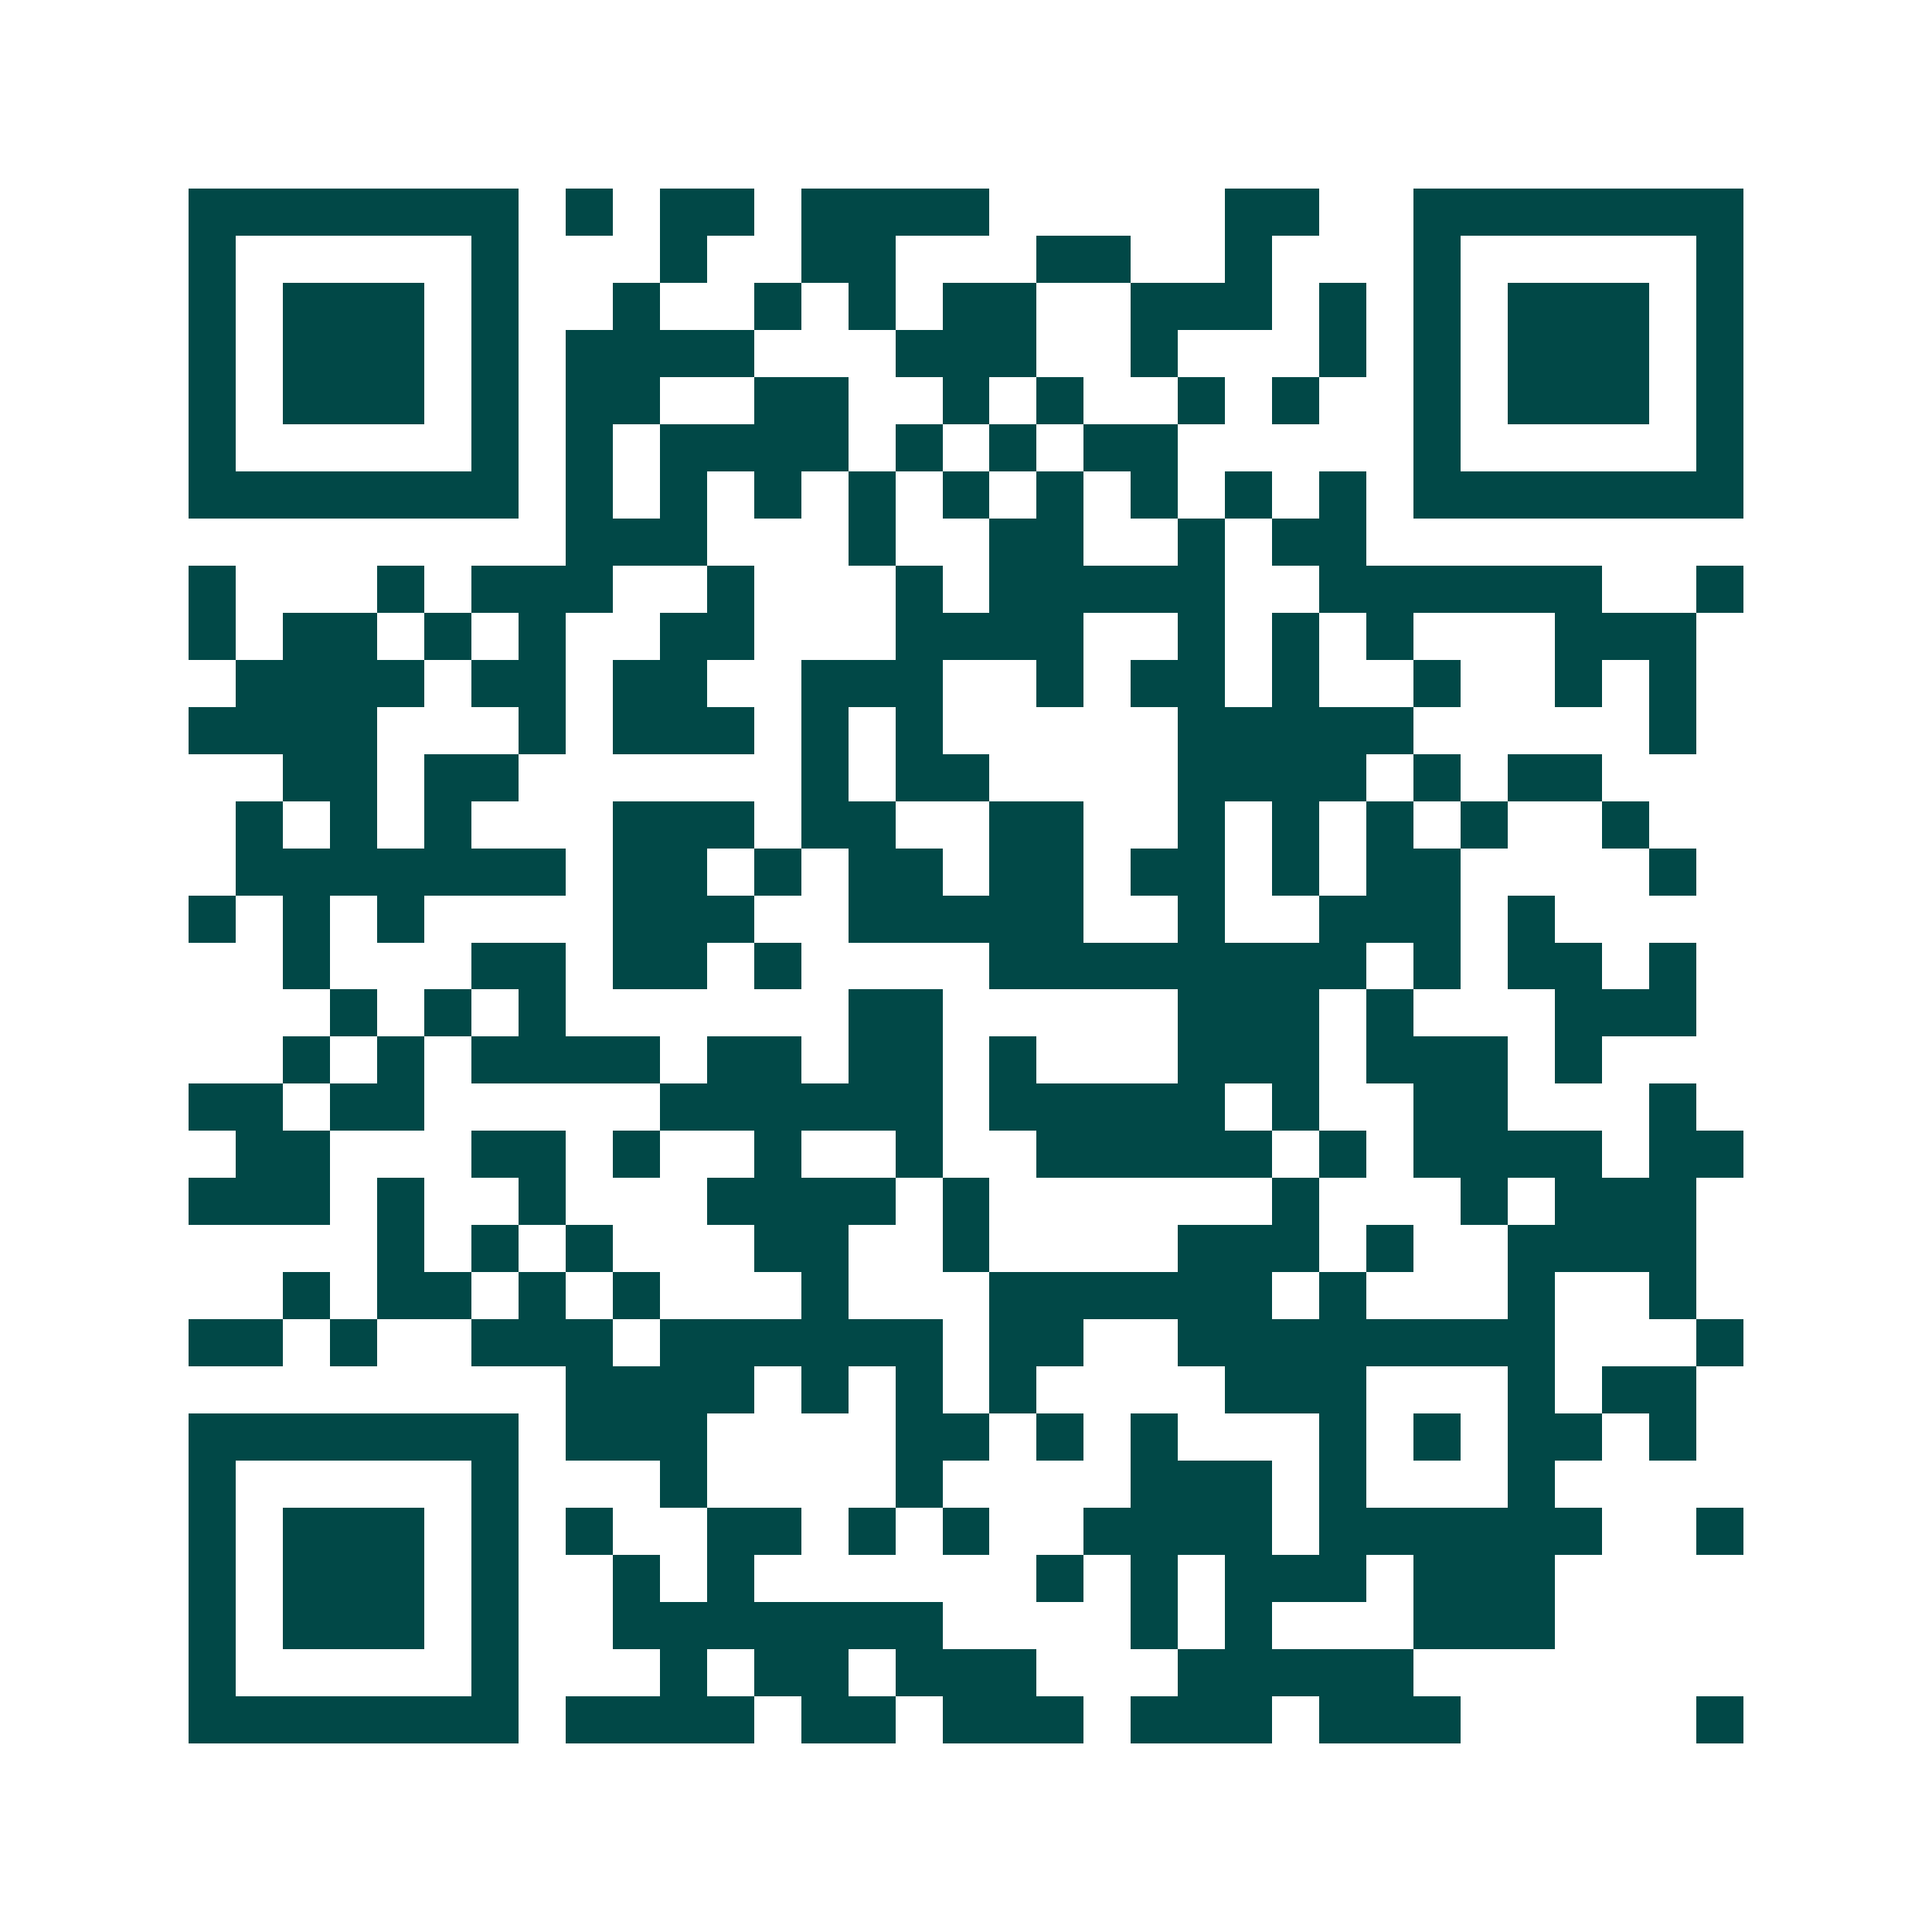 <svg xmlns="http://www.w3.org/2000/svg" width="200" height="200" viewBox="0 0 41 41" shape-rendering="crispEdges"><path fill="#ffffff" d="M0 0h41v41H0z"/><path stroke="#014847" d="M4 4.5h7m1 0h1m1 0h2m1 0h4m5 0h2m2 0h7M4 5.5h1m5 0h1m3 0h1m2 0h2m3 0h2m2 0h1m3 0h1m5 0h1M4 6.5h1m1 0h3m1 0h1m2 0h1m2 0h1m1 0h1m1 0h2m2 0h3m1 0h1m1 0h1m1 0h3m1 0h1M4 7.5h1m1 0h3m1 0h1m1 0h4m3 0h3m2 0h1m3 0h1m1 0h1m1 0h3m1 0h1M4 8.5h1m1 0h3m1 0h1m1 0h2m2 0h2m2 0h1m1 0h1m2 0h1m1 0h1m2 0h1m1 0h3m1 0h1M4 9.5h1m5 0h1m1 0h1m1 0h4m1 0h1m1 0h1m1 0h2m5 0h1m5 0h1M4 10.5h7m1 0h1m1 0h1m1 0h1m1 0h1m1 0h1m1 0h1m1 0h1m1 0h1m1 0h1m1 0h7M12 11.5h3m3 0h1m2 0h2m2 0h1m1 0h2M4 12.5h1m3 0h1m1 0h3m2 0h1m3 0h1m1 0h5m2 0h6m2 0h1M4 13.5h1m1 0h2m1 0h1m1 0h1m2 0h2m3 0h4m2 0h1m1 0h1m1 0h1m3 0h3M5 14.5h4m1 0h2m1 0h2m2 0h3m2 0h1m1 0h2m1 0h1m2 0h1m2 0h1m1 0h1M4 15.5h4m3 0h1m1 0h3m1 0h1m1 0h1m5 0h5m5 0h1M6 16.5h2m1 0h2m6 0h1m1 0h2m4 0h4m1 0h1m1 0h2M5 17.5h1m1 0h1m1 0h1m3 0h3m1 0h2m2 0h2m2 0h1m1 0h1m1 0h1m1 0h1m2 0h1M5 18.5h7m1 0h2m1 0h1m1 0h2m1 0h2m1 0h2m1 0h1m1 0h2m4 0h1M4 19.5h1m1 0h1m1 0h1m4 0h3m2 0h5m2 0h1m2 0h3m1 0h1M6 20.5h1m3 0h2m1 0h2m1 0h1m4 0h8m1 0h1m1 0h2m1 0h1M7 21.5h1m1 0h1m1 0h1m6 0h2m5 0h3m1 0h1m3 0h3M6 22.5h1m1 0h1m1 0h4m1 0h2m1 0h2m1 0h1m3 0h3m1 0h3m1 0h1M4 23.5h2m1 0h2m5 0h6m1 0h5m1 0h1m2 0h2m3 0h1M5 24.5h2m3 0h2m1 0h1m2 0h1m2 0h1m2 0h5m1 0h1m1 0h4m1 0h2M4 25.5h3m1 0h1m2 0h1m3 0h4m1 0h1m6 0h1m3 0h1m1 0h3M8 26.5h1m1 0h1m1 0h1m3 0h2m2 0h1m4 0h3m1 0h1m2 0h4M6 27.5h1m1 0h2m1 0h1m1 0h1m3 0h1m3 0h6m1 0h1m3 0h1m2 0h1M4 28.5h2m1 0h1m2 0h3m1 0h6m1 0h2m2 0h8m3 0h1M12 29.5h4m1 0h1m1 0h1m1 0h1m4 0h3m3 0h1m1 0h2M4 30.5h7m1 0h3m4 0h2m1 0h1m1 0h1m3 0h1m1 0h1m1 0h2m1 0h1M4 31.5h1m5 0h1m3 0h1m4 0h1m4 0h3m1 0h1m3 0h1M4 32.5h1m1 0h3m1 0h1m1 0h1m2 0h2m1 0h1m1 0h1m2 0h4m1 0h6m2 0h1M4 33.5h1m1 0h3m1 0h1m2 0h1m1 0h1m6 0h1m1 0h1m1 0h3m1 0h3M4 34.5h1m1 0h3m1 0h1m2 0h7m4 0h1m1 0h1m3 0h3M4 35.5h1m5 0h1m3 0h1m1 0h2m1 0h3m3 0h5M4 36.5h7m1 0h4m1 0h2m1 0h3m1 0h3m1 0h3m5 0h1"/></svg>
